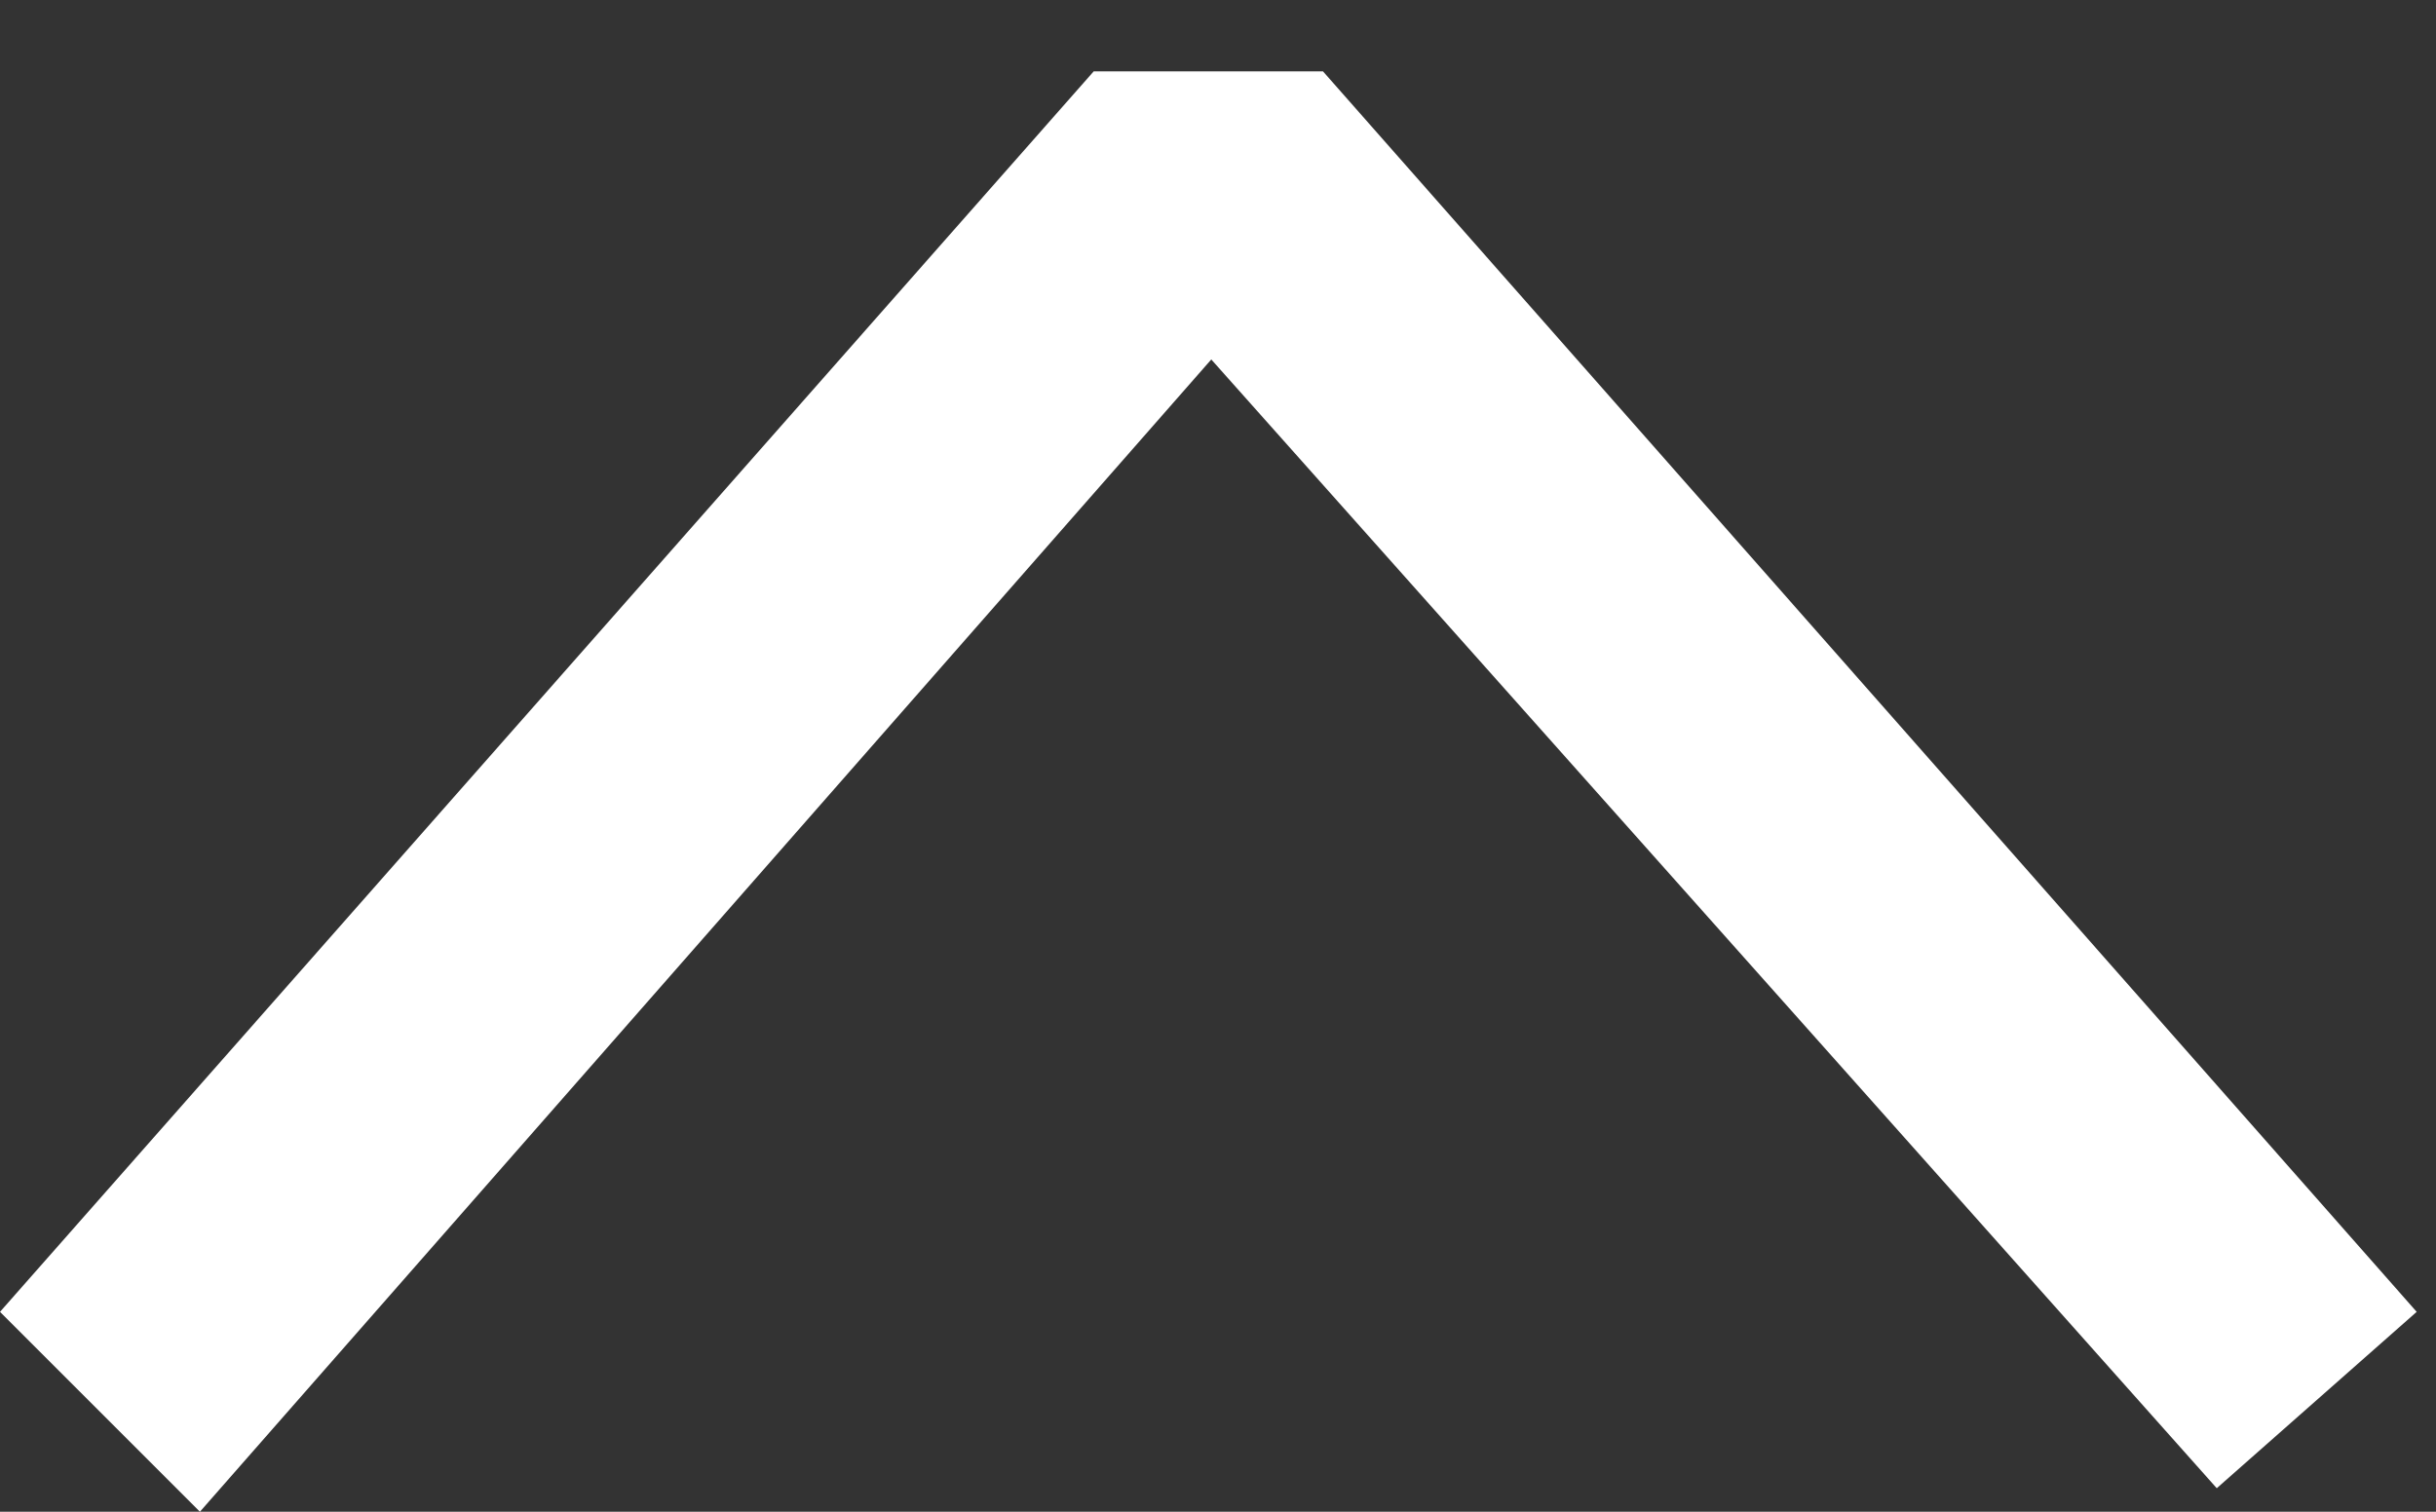 <svg width="29" height="18" viewBox="0 0 29 18" fill="none" xmlns="http://www.w3.org/2000/svg">
  <rect x="0" y="0" width="29" height="18" fill="#333333" stroke="none"/>
  <path d="M28.77 15.62
           L15.75 0.85
           L13.02 0.85
           L0 15.62
           L2.38 18
           L14.42 4.28
           L26.39 17.72
           L28.77 15.62Z"
        fill="white"/>
</svg>

